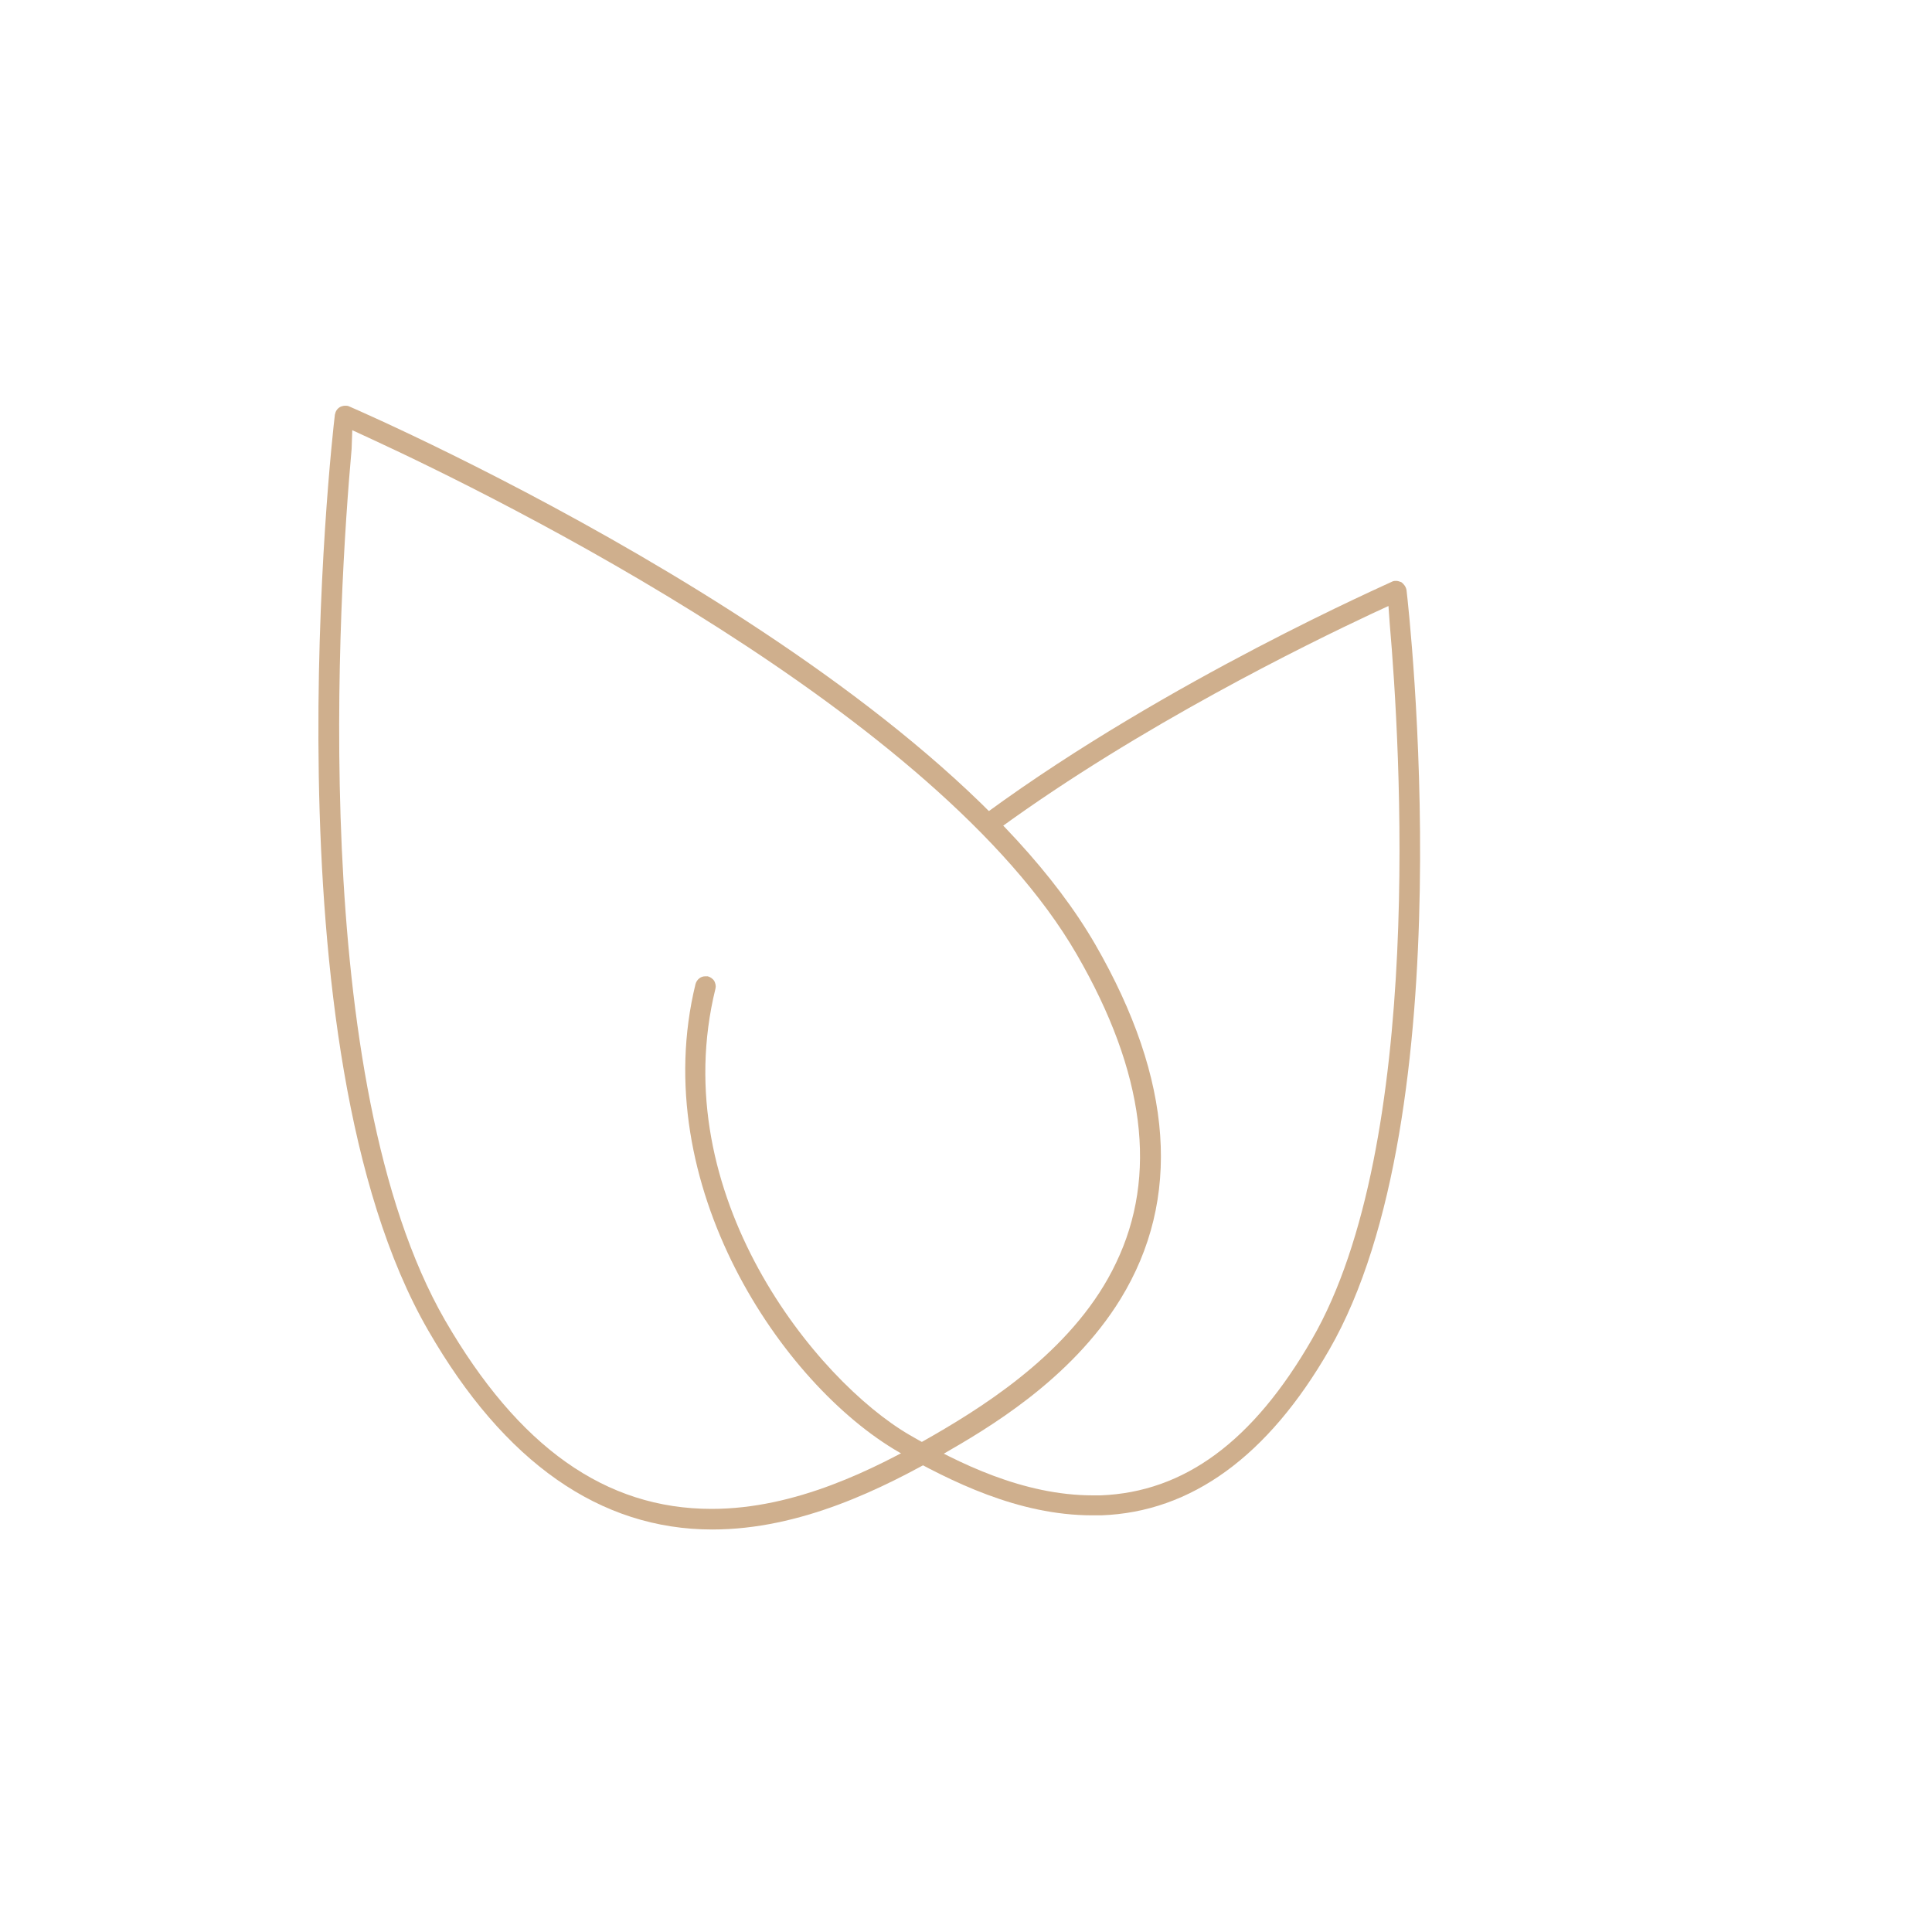 <svg width="87" height="87" viewBox="0 0 87 87" fill="none" xmlns="http://www.w3.org/2000/svg">
<path d="M49.184 68.237C45.849 68.237 42.804 66.7 40.484 65.395C35.206 62.35 29.116 53.331 31.32 44.312C31.378 44.109 31.552 43.964 31.755 43.964C31.784 43.964 31.842 43.964 31.871 43.964C31.987 43.993 32.103 44.08 32.161 44.167C32.219 44.283 32.248 44.399 32.219 44.515C29.928 53.824 36.772 62.176 40.948 64.612C43.152 65.888 46.081 67.338 49.213 67.338C49.329 67.338 49.445 67.338 49.561 67.338C53.331 67.193 56.434 64.902 59.073 60.32C64.177 51.504 63.046 33.437 62.582 28.101L62.524 27.289L61.77 27.637C58.87 29 51.388 32.654 44.979 37.323C44.892 37.381 44.805 37.41 44.718 37.41C44.573 37.41 44.428 37.352 44.341 37.236C44.196 37.033 44.225 36.743 44.428 36.598C52.635 30.595 62.611 26.245 62.698 26.187C62.756 26.158 62.814 26.158 62.872 26.158C62.959 26.158 63.017 26.187 63.104 26.216C63.22 26.303 63.307 26.419 63.336 26.564C63.452 27.521 65.975 50.17 59.856 60.784C57.101 65.569 53.65 68.092 49.59 68.237C49.474 68.237 49.329 68.237 49.184 68.237Z" fill="#CFAF8D"/>
<path d="M32.074 68.875C27.028 68.875 22.707 65.859 19.285 59.914C11.89 47.125 14.935 19.836 15.08 18.676C15.109 18.531 15.167 18.415 15.312 18.328C15.37 18.299 15.457 18.27 15.544 18.27C15.602 18.27 15.66 18.27 15.718 18.299C16.791 18.763 41.963 29.783 49.329 42.543C52.838 48.633 53.215 53.998 50.46 58.493C48.198 62.176 44.37 64.38 42.514 65.453C39.73 67.048 36.047 68.875 32.074 68.875ZM15.834 20.213C15.254 26.68 13.833 48.662 20.039 59.45C23.345 65.163 27.26 67.947 32.045 67.947C35.815 67.947 39.353 66.178 42.021 64.641C44.689 63.104 48.488 60.61 50.257 56.869C52.142 52.954 51.562 48.285 48.488 42.978C42.253 32.19 22.533 22.446 16.617 19.72L15.863 19.372L15.834 20.213Z" fill="#CFAF8D"/>
</svg>
